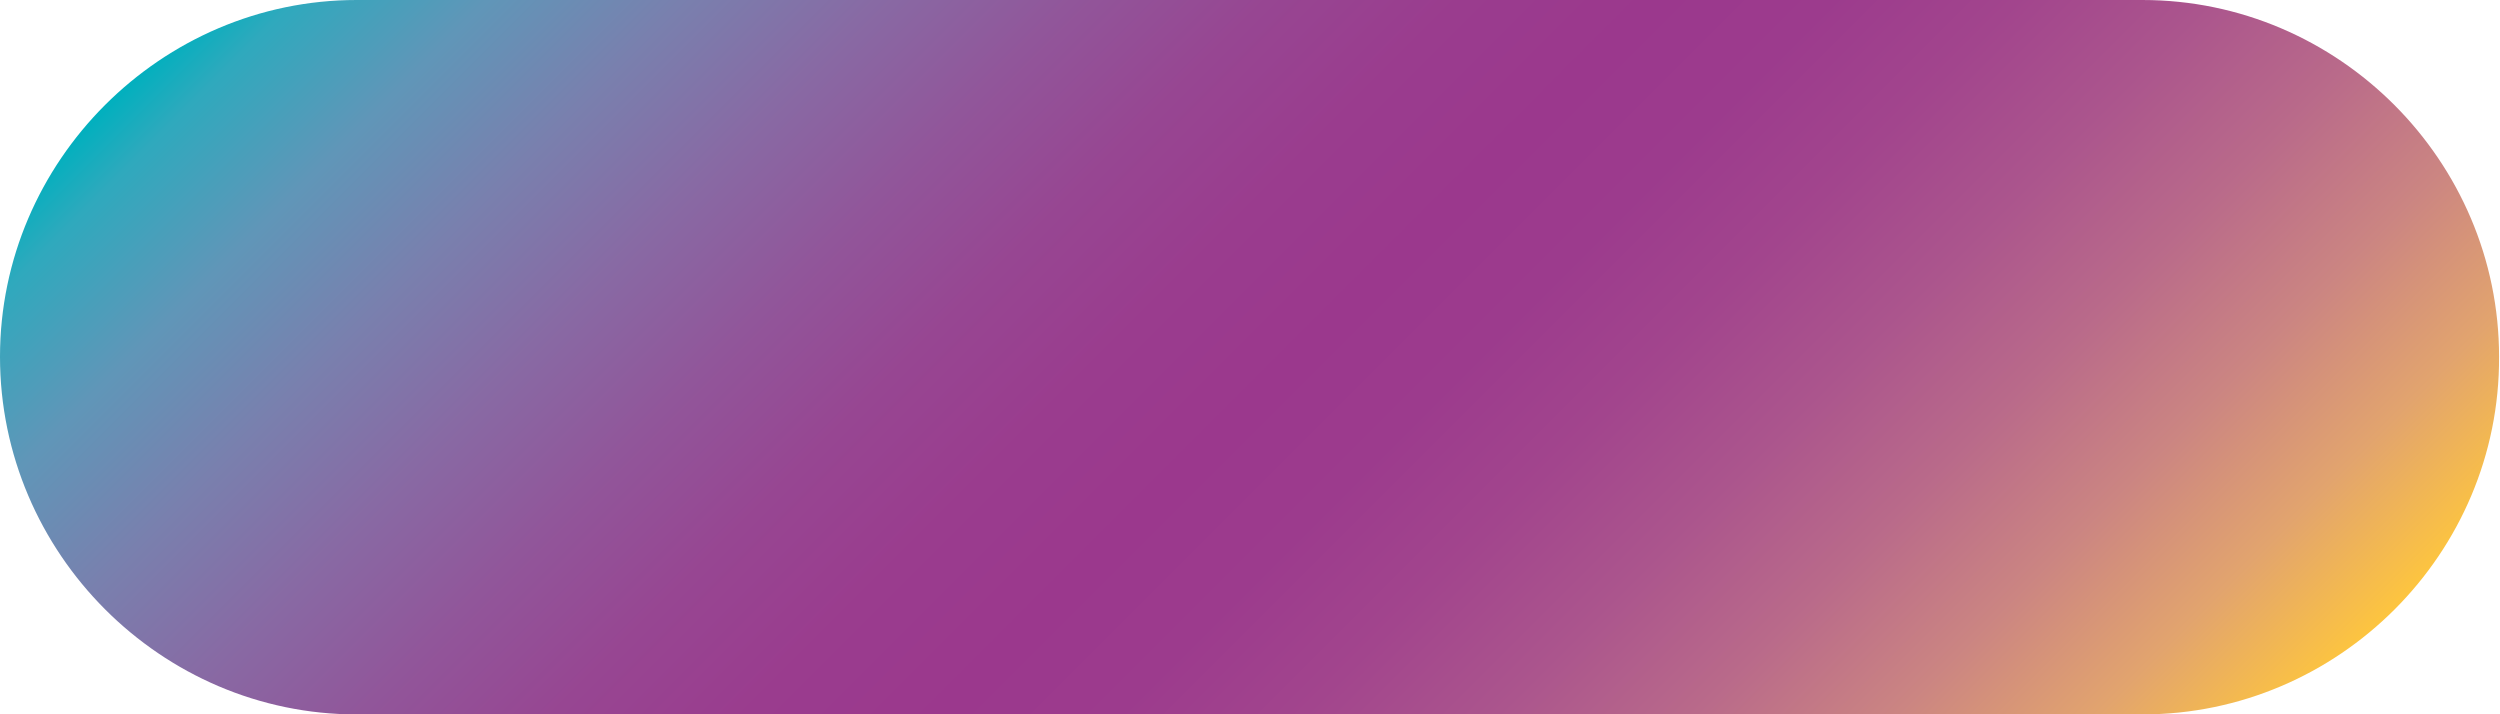 <?xml version="1.0" encoding="UTF-8"?> <!-- Generator: Adobe Illustrator 19.0.0, SVG Export Plug-In . SVG Version: 6.00 Build 0) --> <svg xmlns="http://www.w3.org/2000/svg" xmlns:xlink="http://www.w3.org/1999/xlink" id="Layer_1" x="0px" y="0px" viewBox="0 0 268.4 76.7" style="enable-background:new 0 0 268.4 76.7;" xml:space="preserve"> <style type="text/css"> .st0{fill:url(#XMLID_3_);} </style> <linearGradient id="XMLID_3_" gradientUnits="userSpaceOnUse" x1="59.19" y1="-36.664" x2="209.2" y2="113.347"> <stop offset="0" style="stop-color:#00B0BE"></stop> <stop offset="3.032171e-02" style="stop-color:#2FA9BD"></stop> <stop offset="9.913504e-02" style="stop-color:#6096B8"></stop> <stop offset="0.169" style="stop-color:#7980AE"></stop> <stop offset="0.239" style="stop-color:#886AA4"></stop> <stop offset="0.309" style="stop-color:#91569A"></stop> <stop offset="0.379" style="stop-color:#974692"></stop> <stop offset="0.448" style="stop-color:#9A3C8E"></stop> <stop offset="0.518" style="stop-color:#9B388D"></stop> <stop offset="0.58" style="stop-color:#9C3B8D"></stop> <stop offset="0.647" style="stop-color:#A2458D"></stop> <stop offset="0.716" style="stop-color:#AB558D"></stop> <stop offset="0.787" style="stop-color:#B96A8A"></stop> <stop offset="0.859" style="stop-color:#CB8582"></stop> <stop offset="0.931" style="stop-color:#E2A46E"></stop> <stop offset="1" style="stop-color:#FDC53F"></stop> </linearGradient> <path id="XMLID_45_" class="st0" d="M230,76.7H38.3C17.3,76.7,0,59.4,0,38.3v0C0,17.3,17.3,0,38.3,0H230c21.1,0,38.3,17.3,38.3,38.3 v0C268.4,59.4,251.1,76.7,230,76.7z"></path> </svg> 